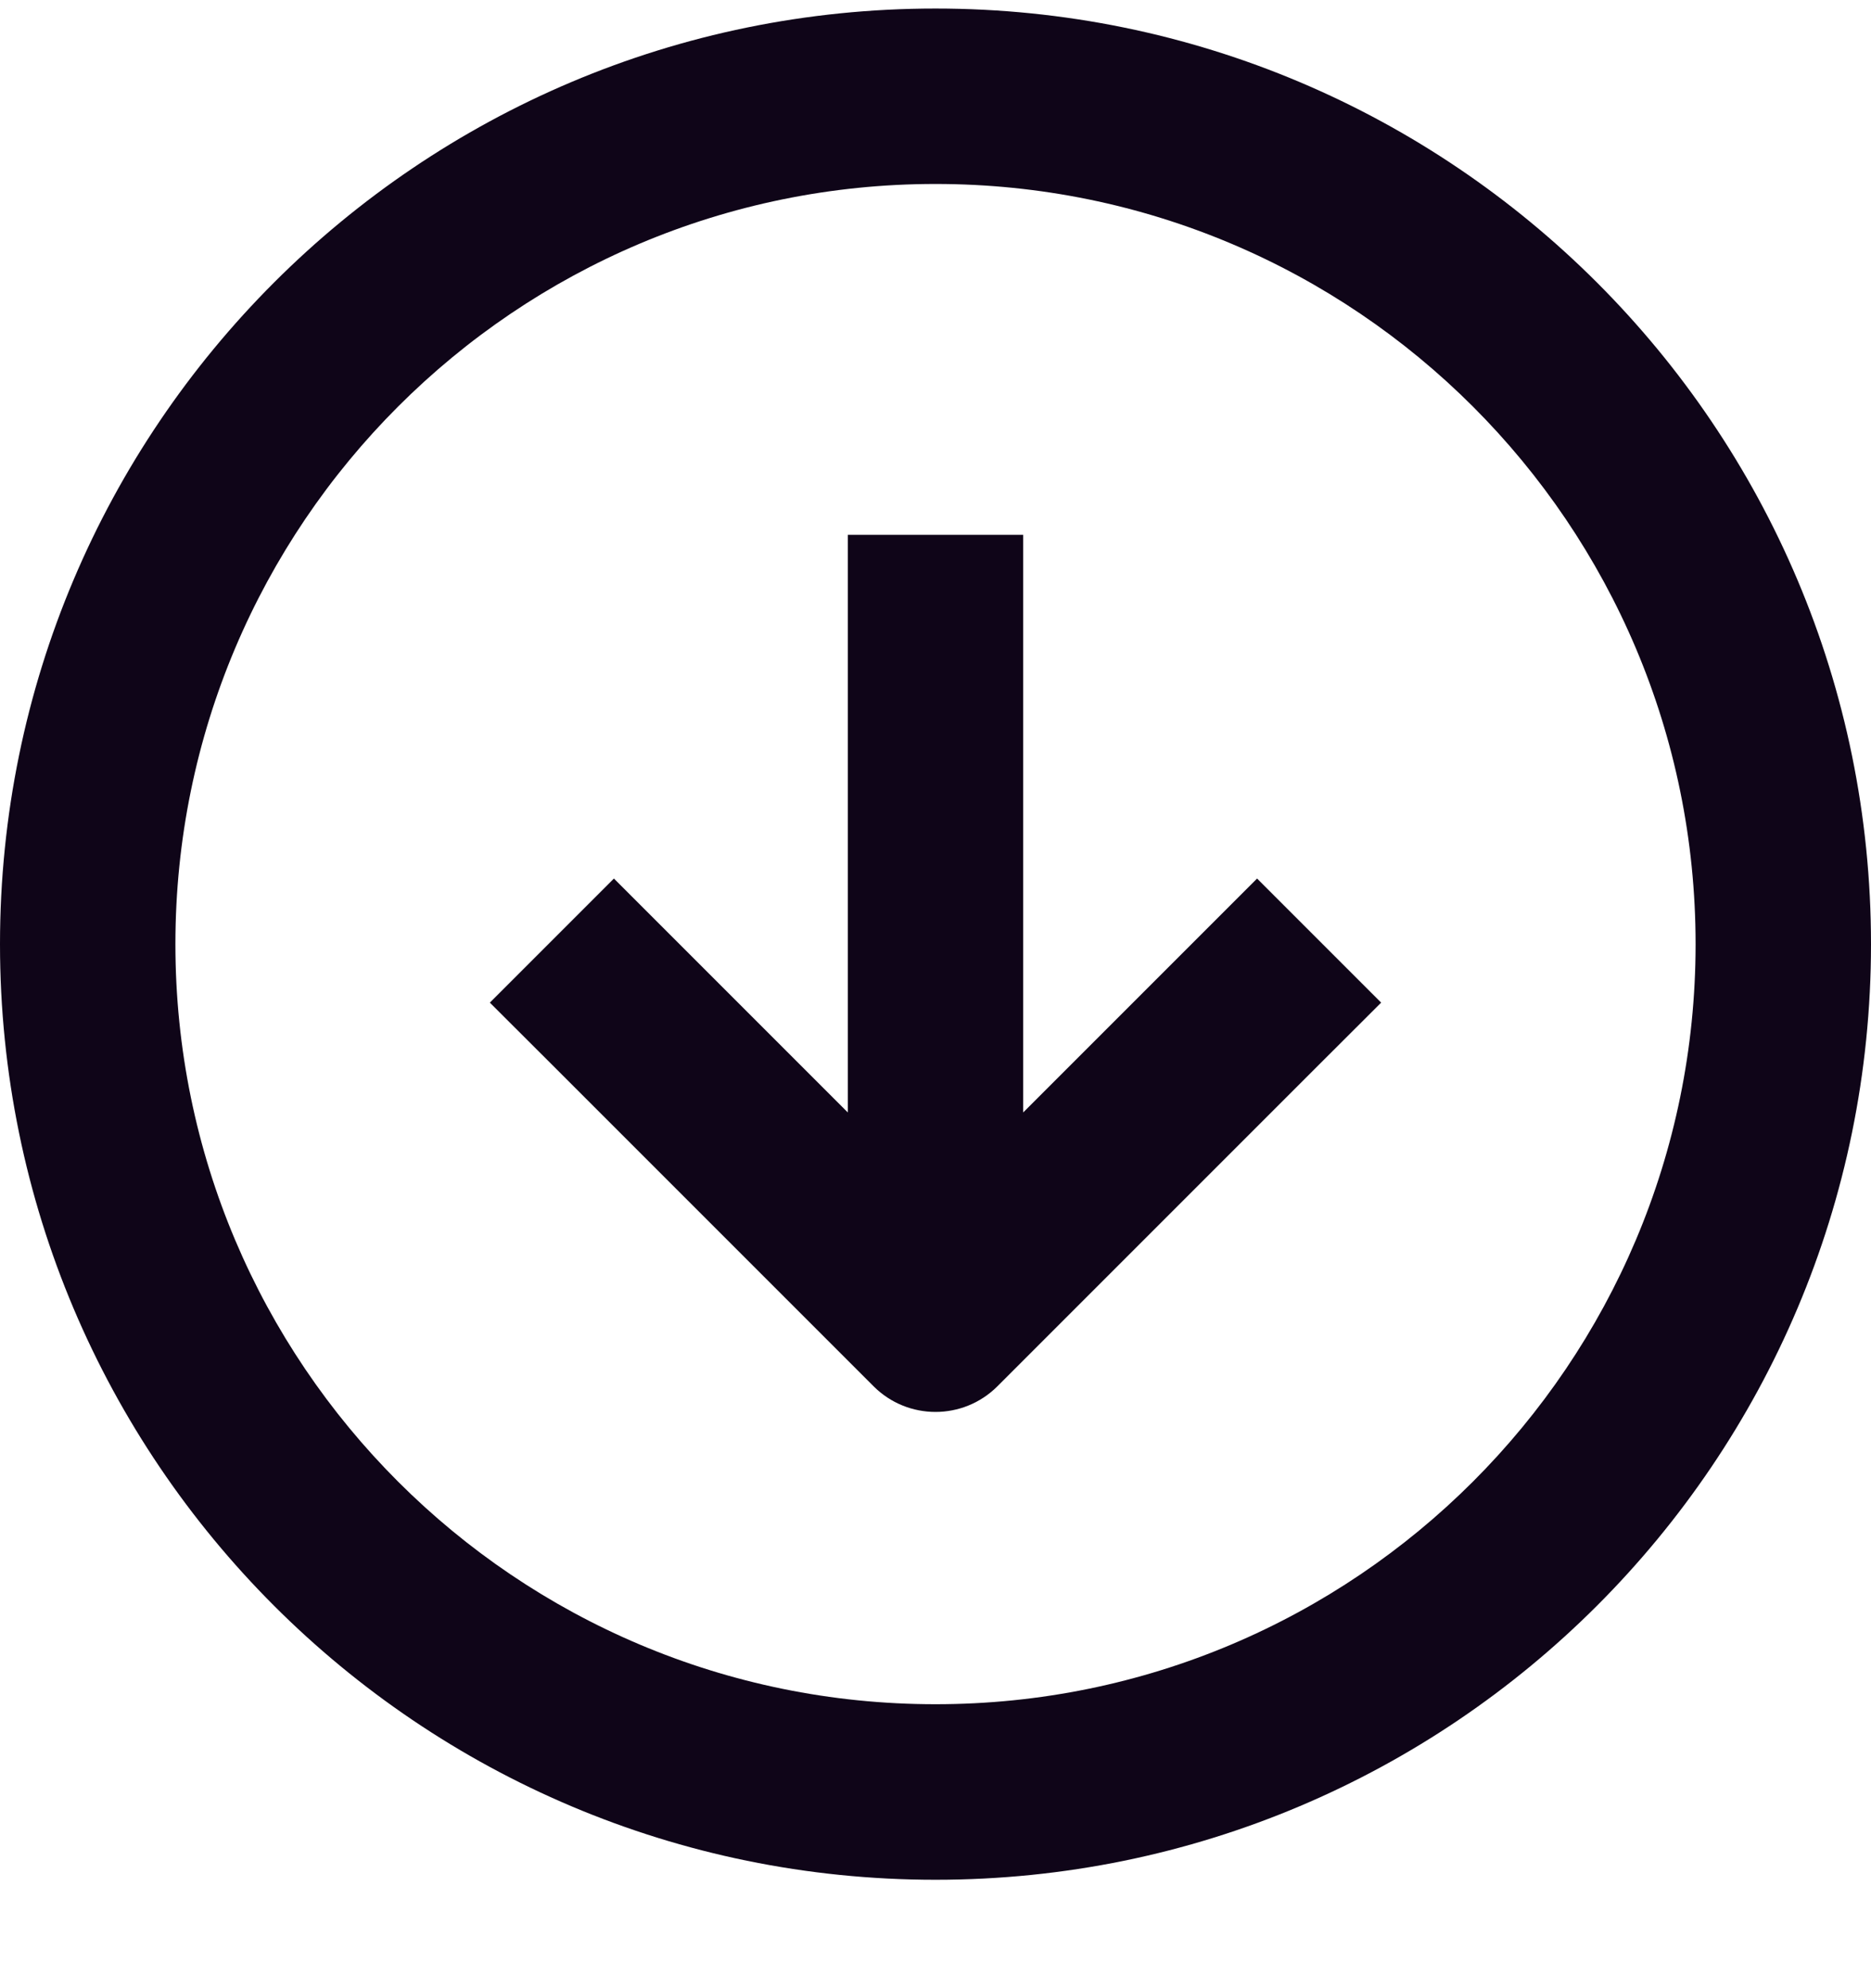 <svg width="16" height="17" viewBox="0 0 16 17" fill="none" xmlns="http://www.w3.org/2000/svg">
<path fill-rule="evenodd" clip-rule="evenodd" d="M8.75 5.323V4.573H7.25V5.323V9.512L5.78 8.042L5.25 7.512L4.189 8.573L4.72 9.103L7.47 11.853C7.763 12.146 8.237 12.146 8.53 11.853L11.28 9.103L11.811 8.573L10.75 7.512L10.22 8.042L8.75 9.512V5.323ZM1.5 8.073C1.5 4.483 4.41 1.573 8 1.573C11.59 1.573 14.5 4.483 14.5 8.073C14.5 11.662 11.59 14.572 8 14.572C4.41 14.572 1.5 11.662 1.5 8.073ZM8 0.073C3.582 0.073 0 3.654 0 8.073C0 12.491 3.582 16.073 8 16.073C12.418 16.073 16 12.491 16 8.073C16 3.654 12.418 0.073 8 0.073Z" fill="#0F0518"/>
</svg>
